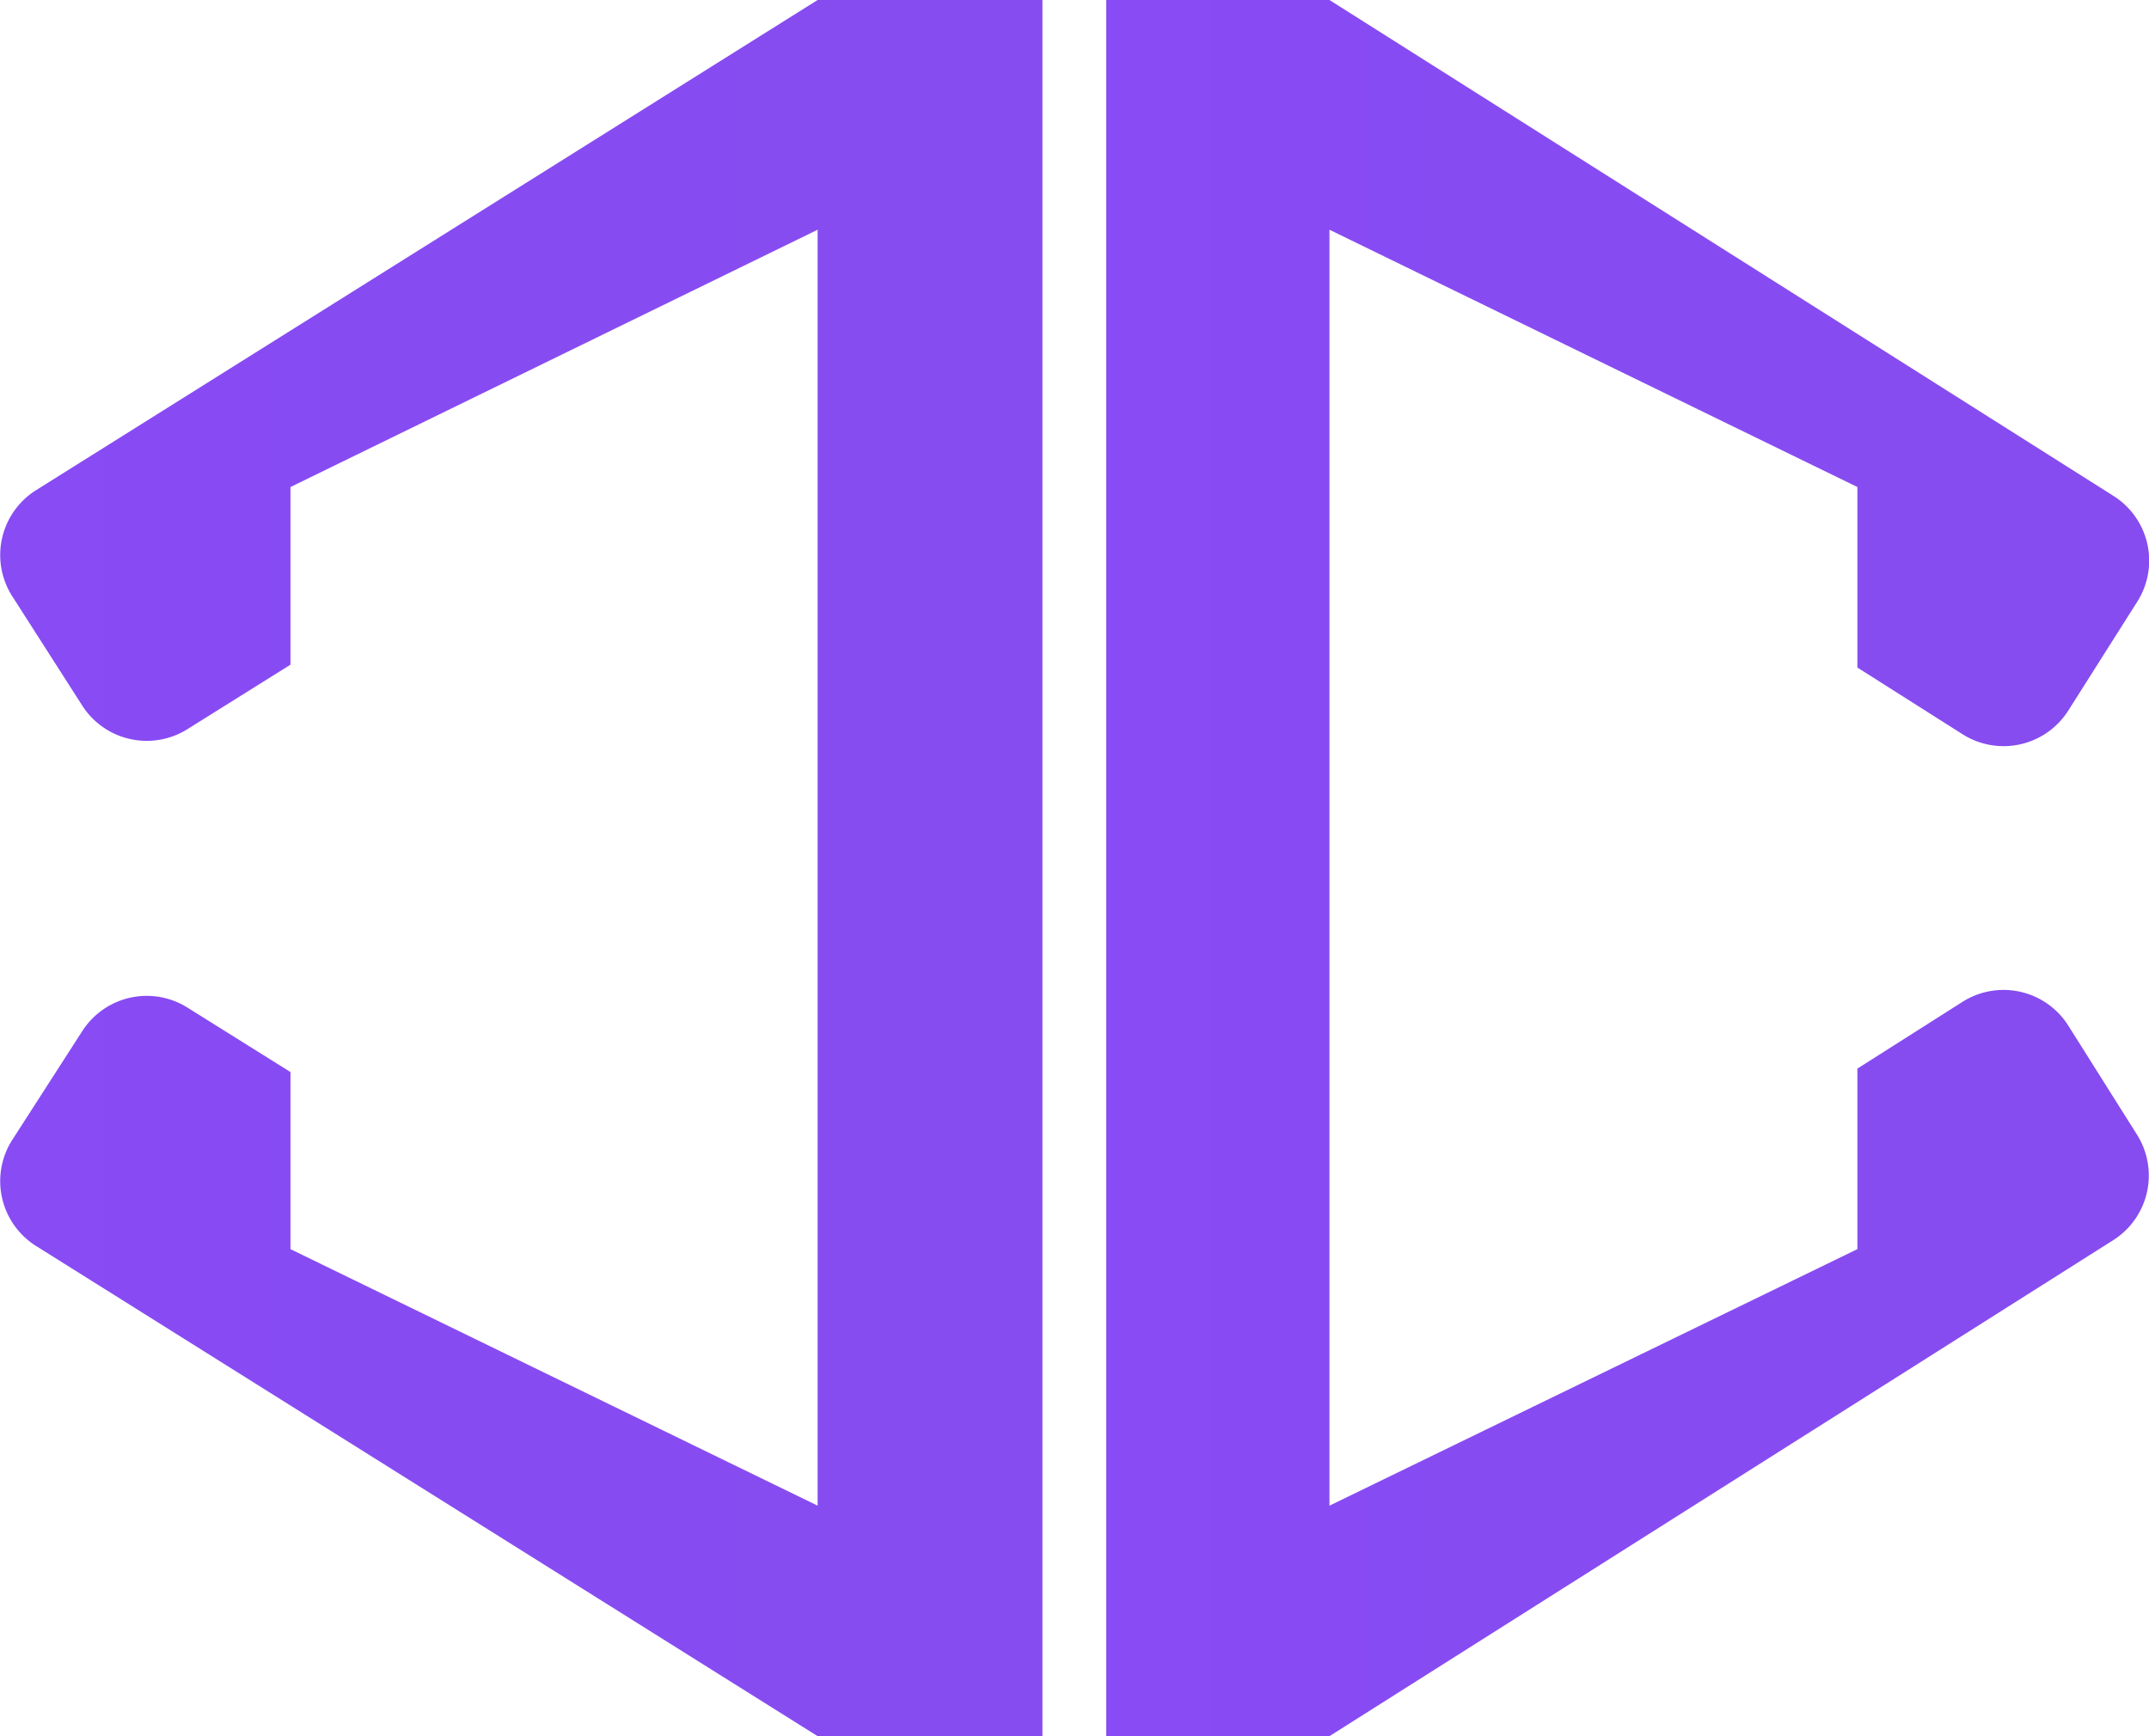 <svg xmlns="http://www.w3.org/2000/svg" xmlns:xlink="http://www.w3.org/1999/xlink" viewBox="0 0 112.23 90.69"><defs><style>.cls-1{fill:url(#linear-gradient);}.cls-2{fill:url(#linear-gradient-2);}</style><linearGradient id="linear-gradient" x1="57.77" y1="45.35" x2="112.23" y2="45.35" gradientUnits="userSpaceOnUse"><stop offset="0" stop-color="#884bf4"/><stop offset="1" stop-color="#864cef"/></linearGradient><linearGradient id="linear-gradient-2" x1="0" y1="45.35" x2="54.44" y2="45.35" xlink:href="#linear-gradient"/></defs><g id="Layer_2" data-name="Layer 2"><g id="icono"><path id="derecho" class="cls-1" d="M108,53.55a4,4,0,0,0-5.49-1.23L97,55.82v9.43L69.43,78.65V12L97,25.44v9.43l5.52,3.5A4,4,0,0,0,108,37.14l3.63-5.73a4,4,0,0,0-1.23-5.49L69.43,0H57.77V90.69H69.43l40.95-25.92a4,4,0,0,0,1.23-5.49Z"/><path id="izquierdo" class="cls-2" d="M42.7,0h0L1.86,25.62A4,4,0,0,0,.63,31.13l3.68,5.75A4,4,0,0,0,9.77,38.1l5.4-3.38V25.44L42.7,12V78.65L15.17,65.25V56l-5.4-3.38a4,4,0,0,0-5.46,1.22L.63,59.56a4,4,0,0,0,1.23,5.51L42.7,90.69H54.44V0H42.7Z"/></g></g></svg>
